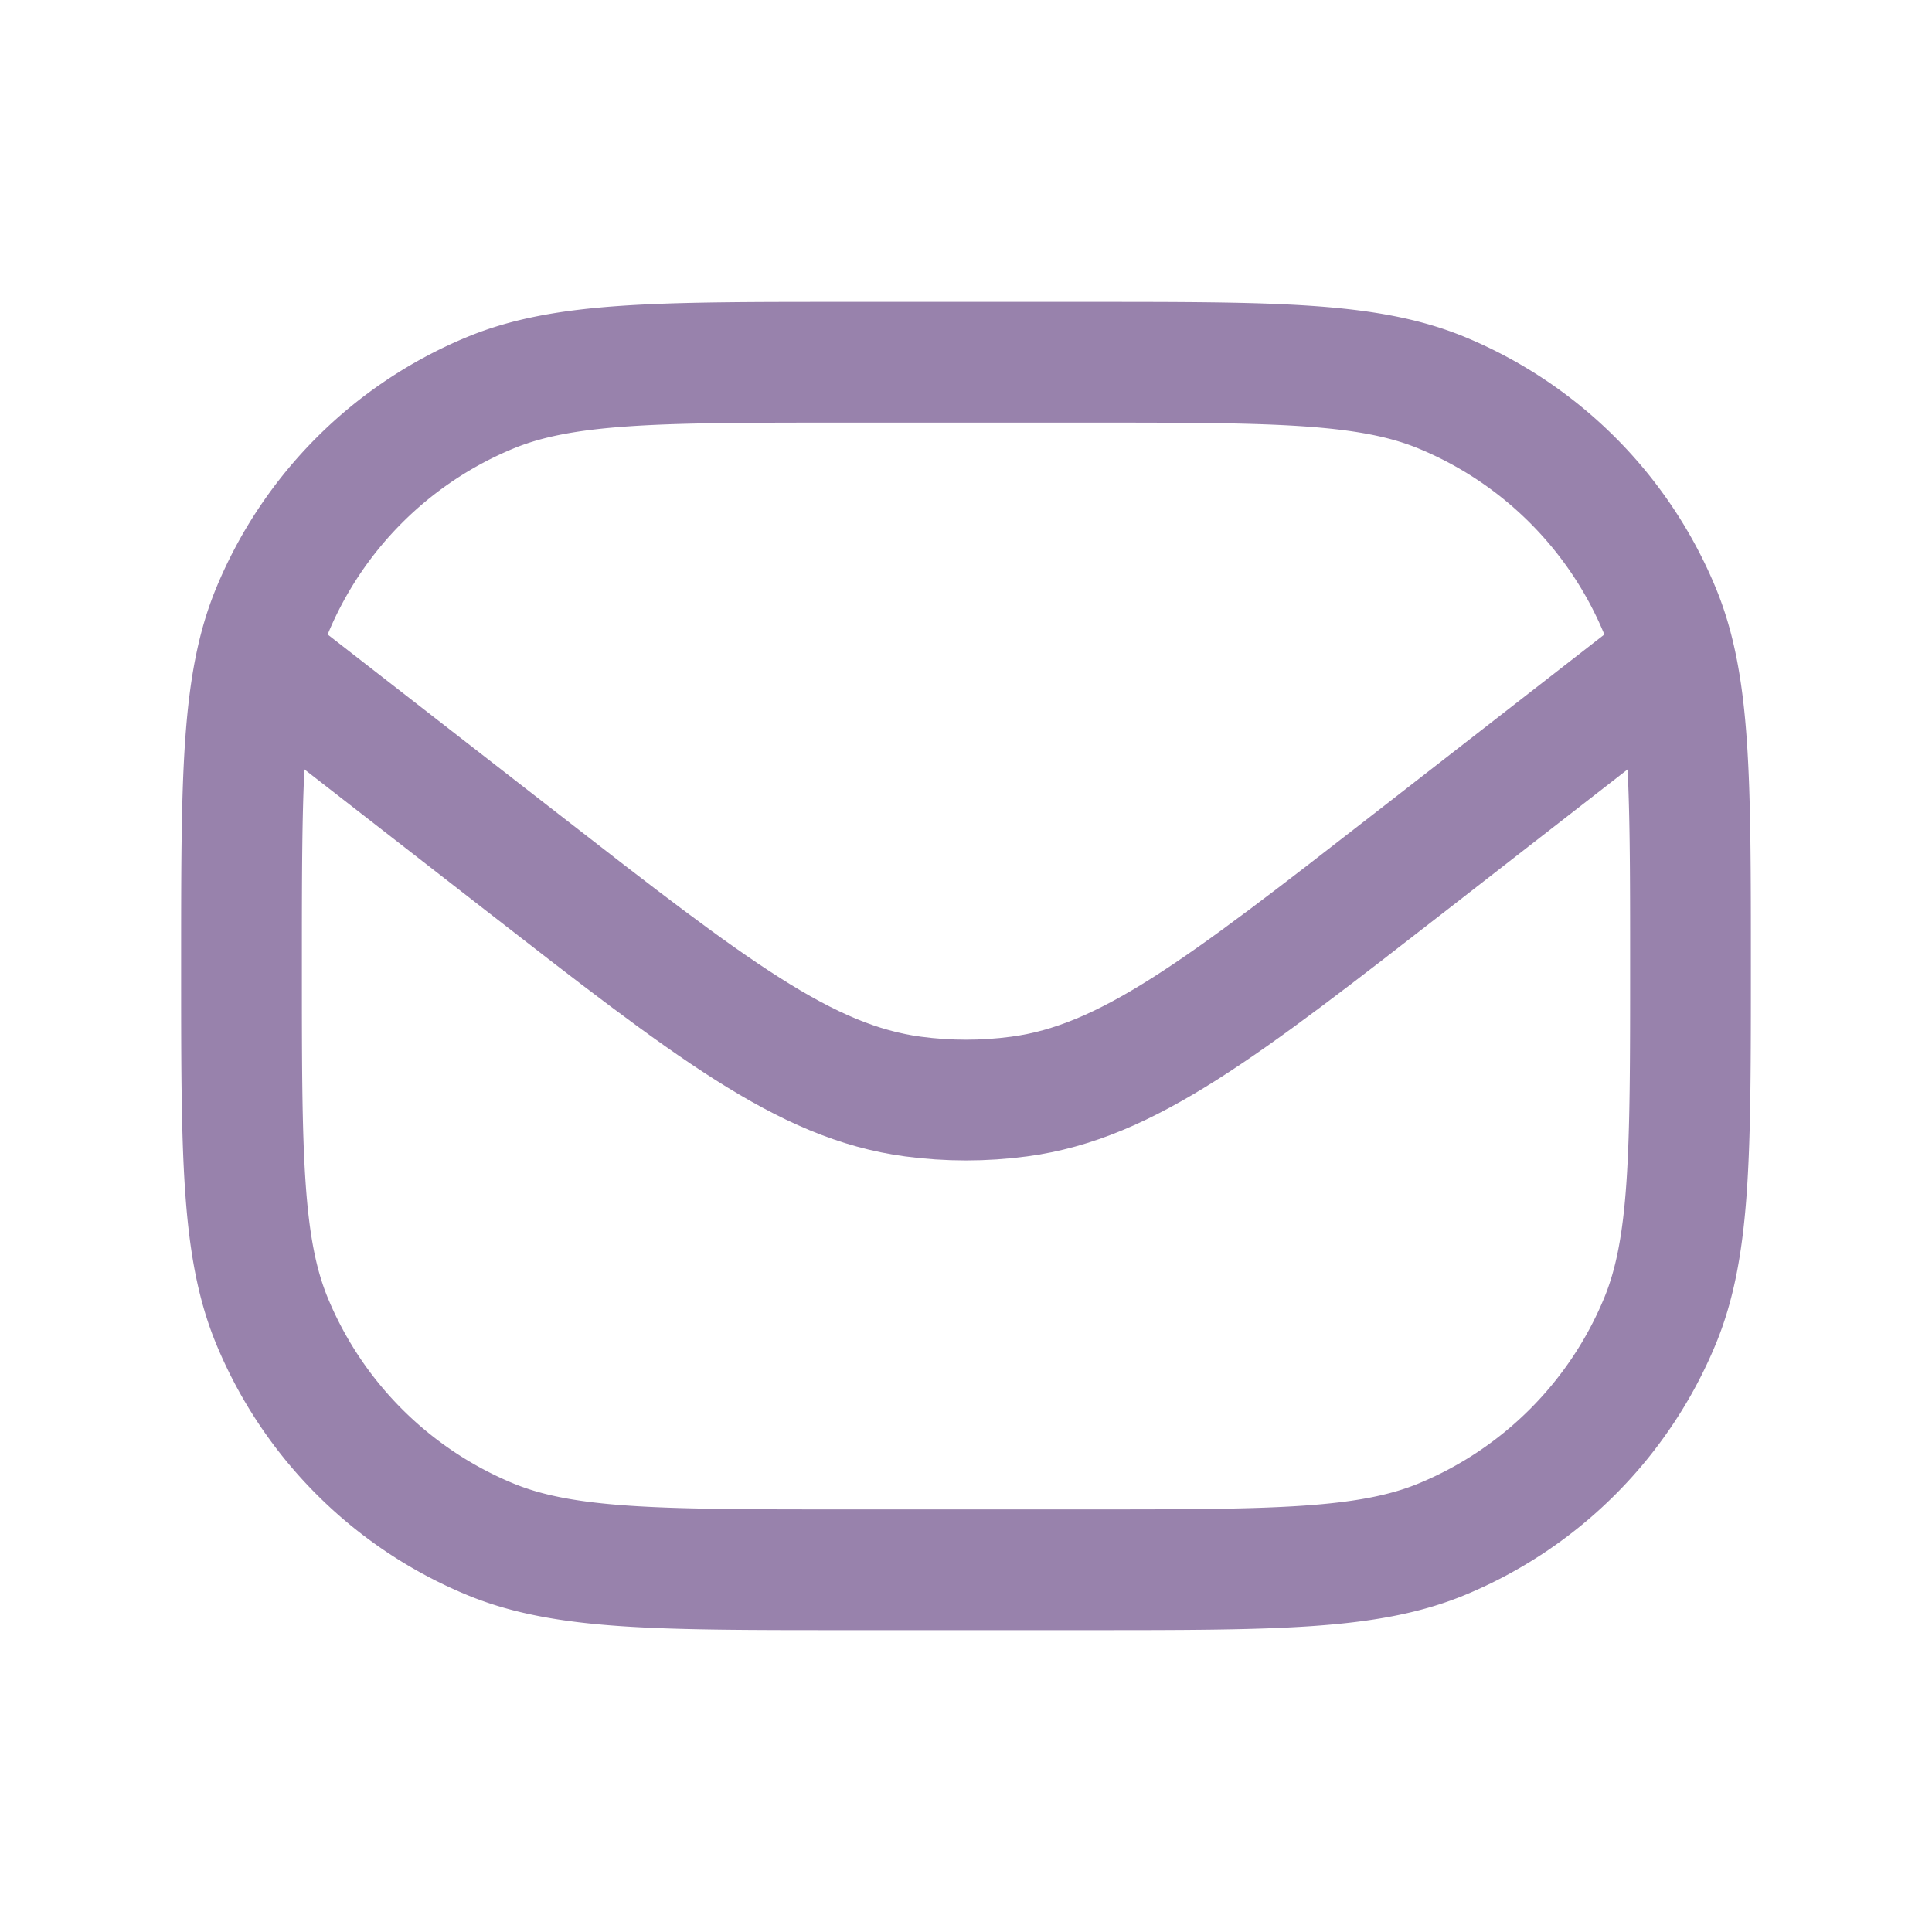 <svg xmlns="http://www.w3.org/2000/svg" width="28" height="28" fill="none"><path stroke="#9882AC" stroke-linejoin="round" stroke-width="1.75" d="M3.5 14c0-2.718 0-4.077.444-5.149a5.833 5.833 0 0 1 3.157-3.157c1.072-.444 2.431-.444 5.149-.444h3.5c2.718 0 4.077 0 5.149.444a5.834 5.834 0 0 1 3.157 3.157c.444 1.072.444 2.431.444 5.149s0 4.077-.444 5.149a5.834 5.834 0 0 1-3.157 3.157c-1.072.444-2.431.444-5.149.444h-3.5c-2.718 0-4.077 0-5.149-.444a5.834 5.834 0 0 1-3.157-3.157C3.5 18.077 3.5 16.718 3.5 14z"/><path stroke="#9882AC" stroke-linejoin="round" stroke-width="1.75" d="m3.5 9.333 4.054 3.153c2.741 2.132 4.112 3.198 5.678 3.406.51.068 1.027.068 1.537 0 1.566-.208 2.937-1.274 5.678-3.406L24.5 9.333"/></svg>